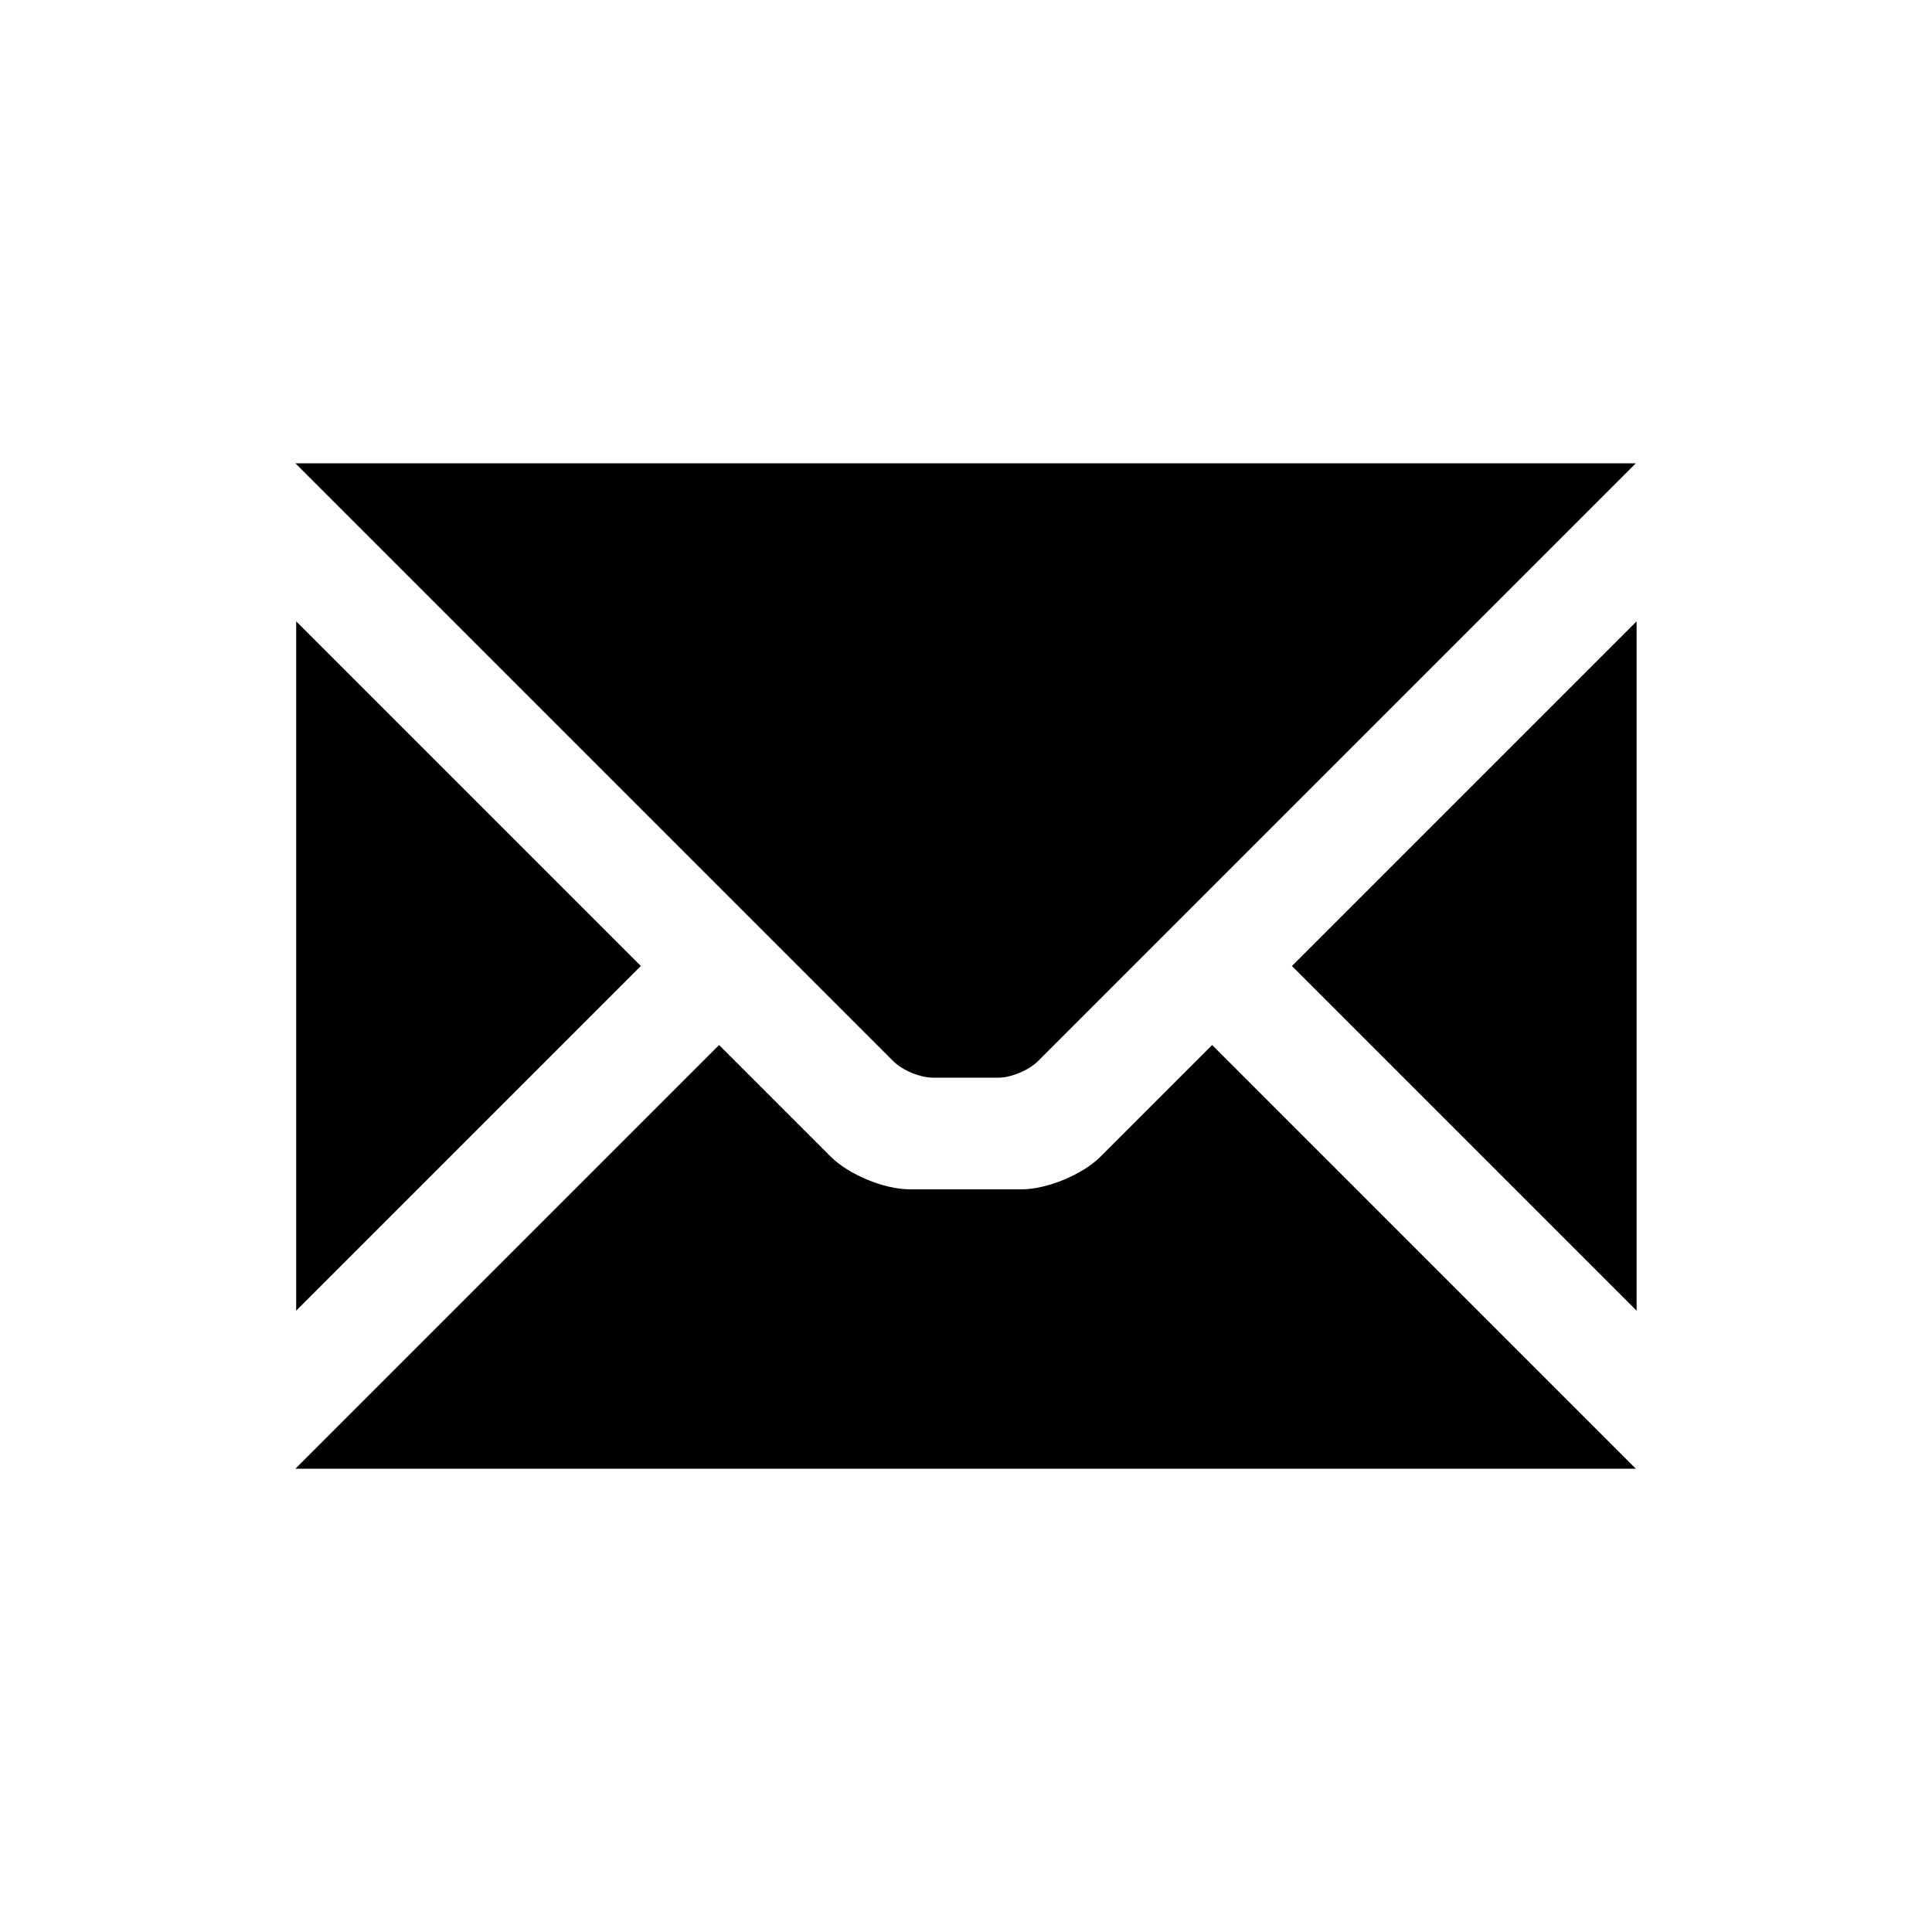 <?xml version="1.0" encoding="utf-8"?>
<!-- Generator: Adobe Illustrator 27.2.0, SVG Export Plug-In . SVG Version: 6.00 Build 0)  -->
<svg version="1.1" id="Layer_1" xmlns="http://www.w3.org/2000/svg" xmlns:xlink="http://www.w3.org/1999/xlink" x="0px" y="0px"
	 viewBox="0 0 100 100" style="enable-background:new 0 0 100 100;" xml:space="preserve">
<path id="envelope" d="M46.24,54.93L15.29,23.98h69.38L53.72,54.93c-0.47,0.47-1.39,0.85-2.04,0.85h-3.39
	C47.63,55.78,46.71,55.4,46.24,54.93z M33.17,50L15.33,32.16v35.68L33.17,50z M66.87,50l17.84,17.84V32.16L66.87,50z M56.96,59.87
	c-0.93,0.93-2.77,1.69-4.09,1.69h-5.78c-1.32,0-3.16-0.76-4.09-1.69l-5.78-5.78L15.29,76.02h69.38L62.74,54.09L56.96,59.87z"/>
</svg>
